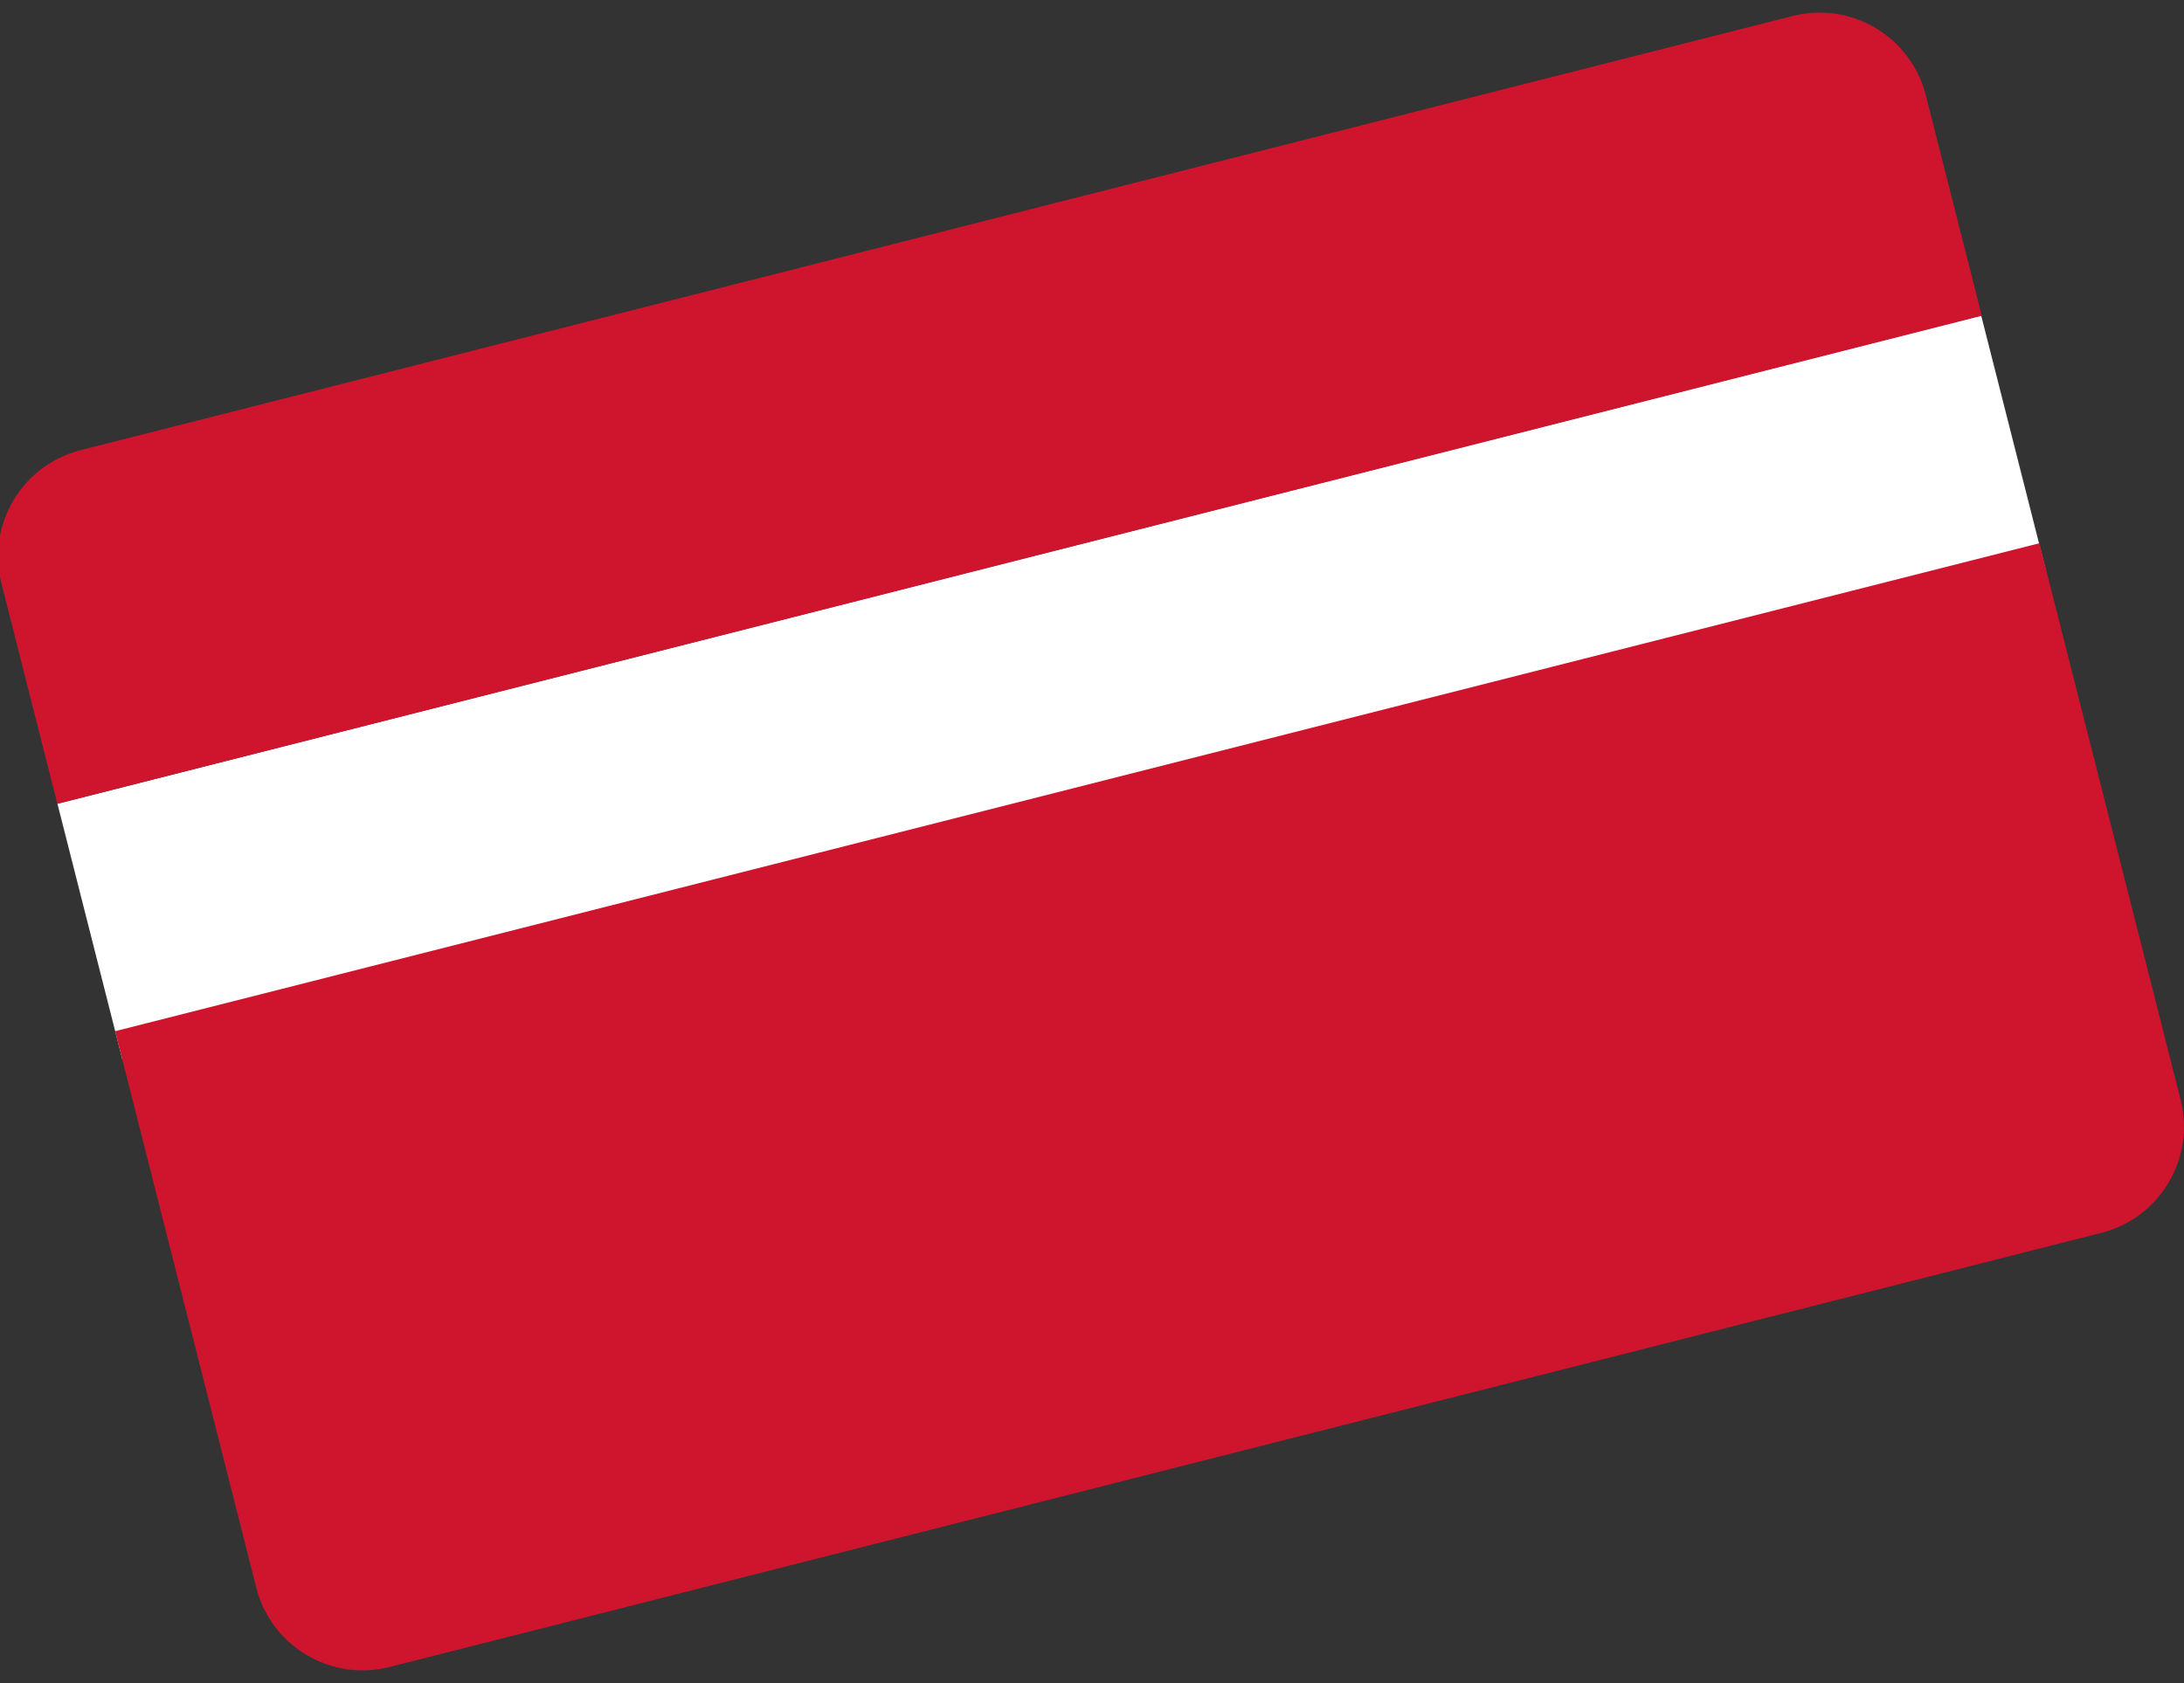 <?xml version="1.0" encoding="utf-8"?>
<!-- Generator: Adobe Illustrator 25.1.0, SVG Export Plug-In . SVG Version: 6.00 Build 0)  -->
<svg version="1.1" xmlns="http://www.w3.org/2000/svg" xmlns:xlink="http://www.w3.org/1999/xlink" x="0px" y="0px"
	 viewBox="0 0 220.02 169.59" style="enable-background:new 0 0 220.02 169.59;" xml:space="preserve">
<rect x="0" y="0" width="220.02" height="169.59" fill="#333333" stroke="none"/>
<style type="text/css">
	.st0{fill:#FFFFFF;}
	.st1{fill:#CF152D;}
	.st2{fill:none;stroke:#CF152D;stroke-width:3;stroke-miterlimit:10;}
</style>
<g id="Mis-tarjetas">
</g>
<g id="Recarga-automatica">
</g>
<g id="Tarjeta">
	<g>
		
			<rect x="5.98" y="56.01" transform="matrix(0.969 -0.246 0.246 0.969 -13.787 28.187)" class="st0" width="200" height="26.6"/>
		<g>
			<path class="st1" d="M198.83,28.6l-4.82-19c-1.5-5.91-7.5-9.48-13.41-7.99L8.13,45.36c-5.91,1.5-9.48,7.5-7.99,13.41l4.82,19
				l0.82,3.23l193.86-49.18L198.83,28.6z"/>
			<path class="st1" d="M25.82,159.99c1.5,5.91,7.5,9.48,13.41,7.99l172.46-43.75c5.91-1.5,9.48-7.5,7.99-13.41l-14.23-56.08
				L11.6,103.91L25.82,159.99z"/>
		</g>
	</g>
</g>
</svg>
